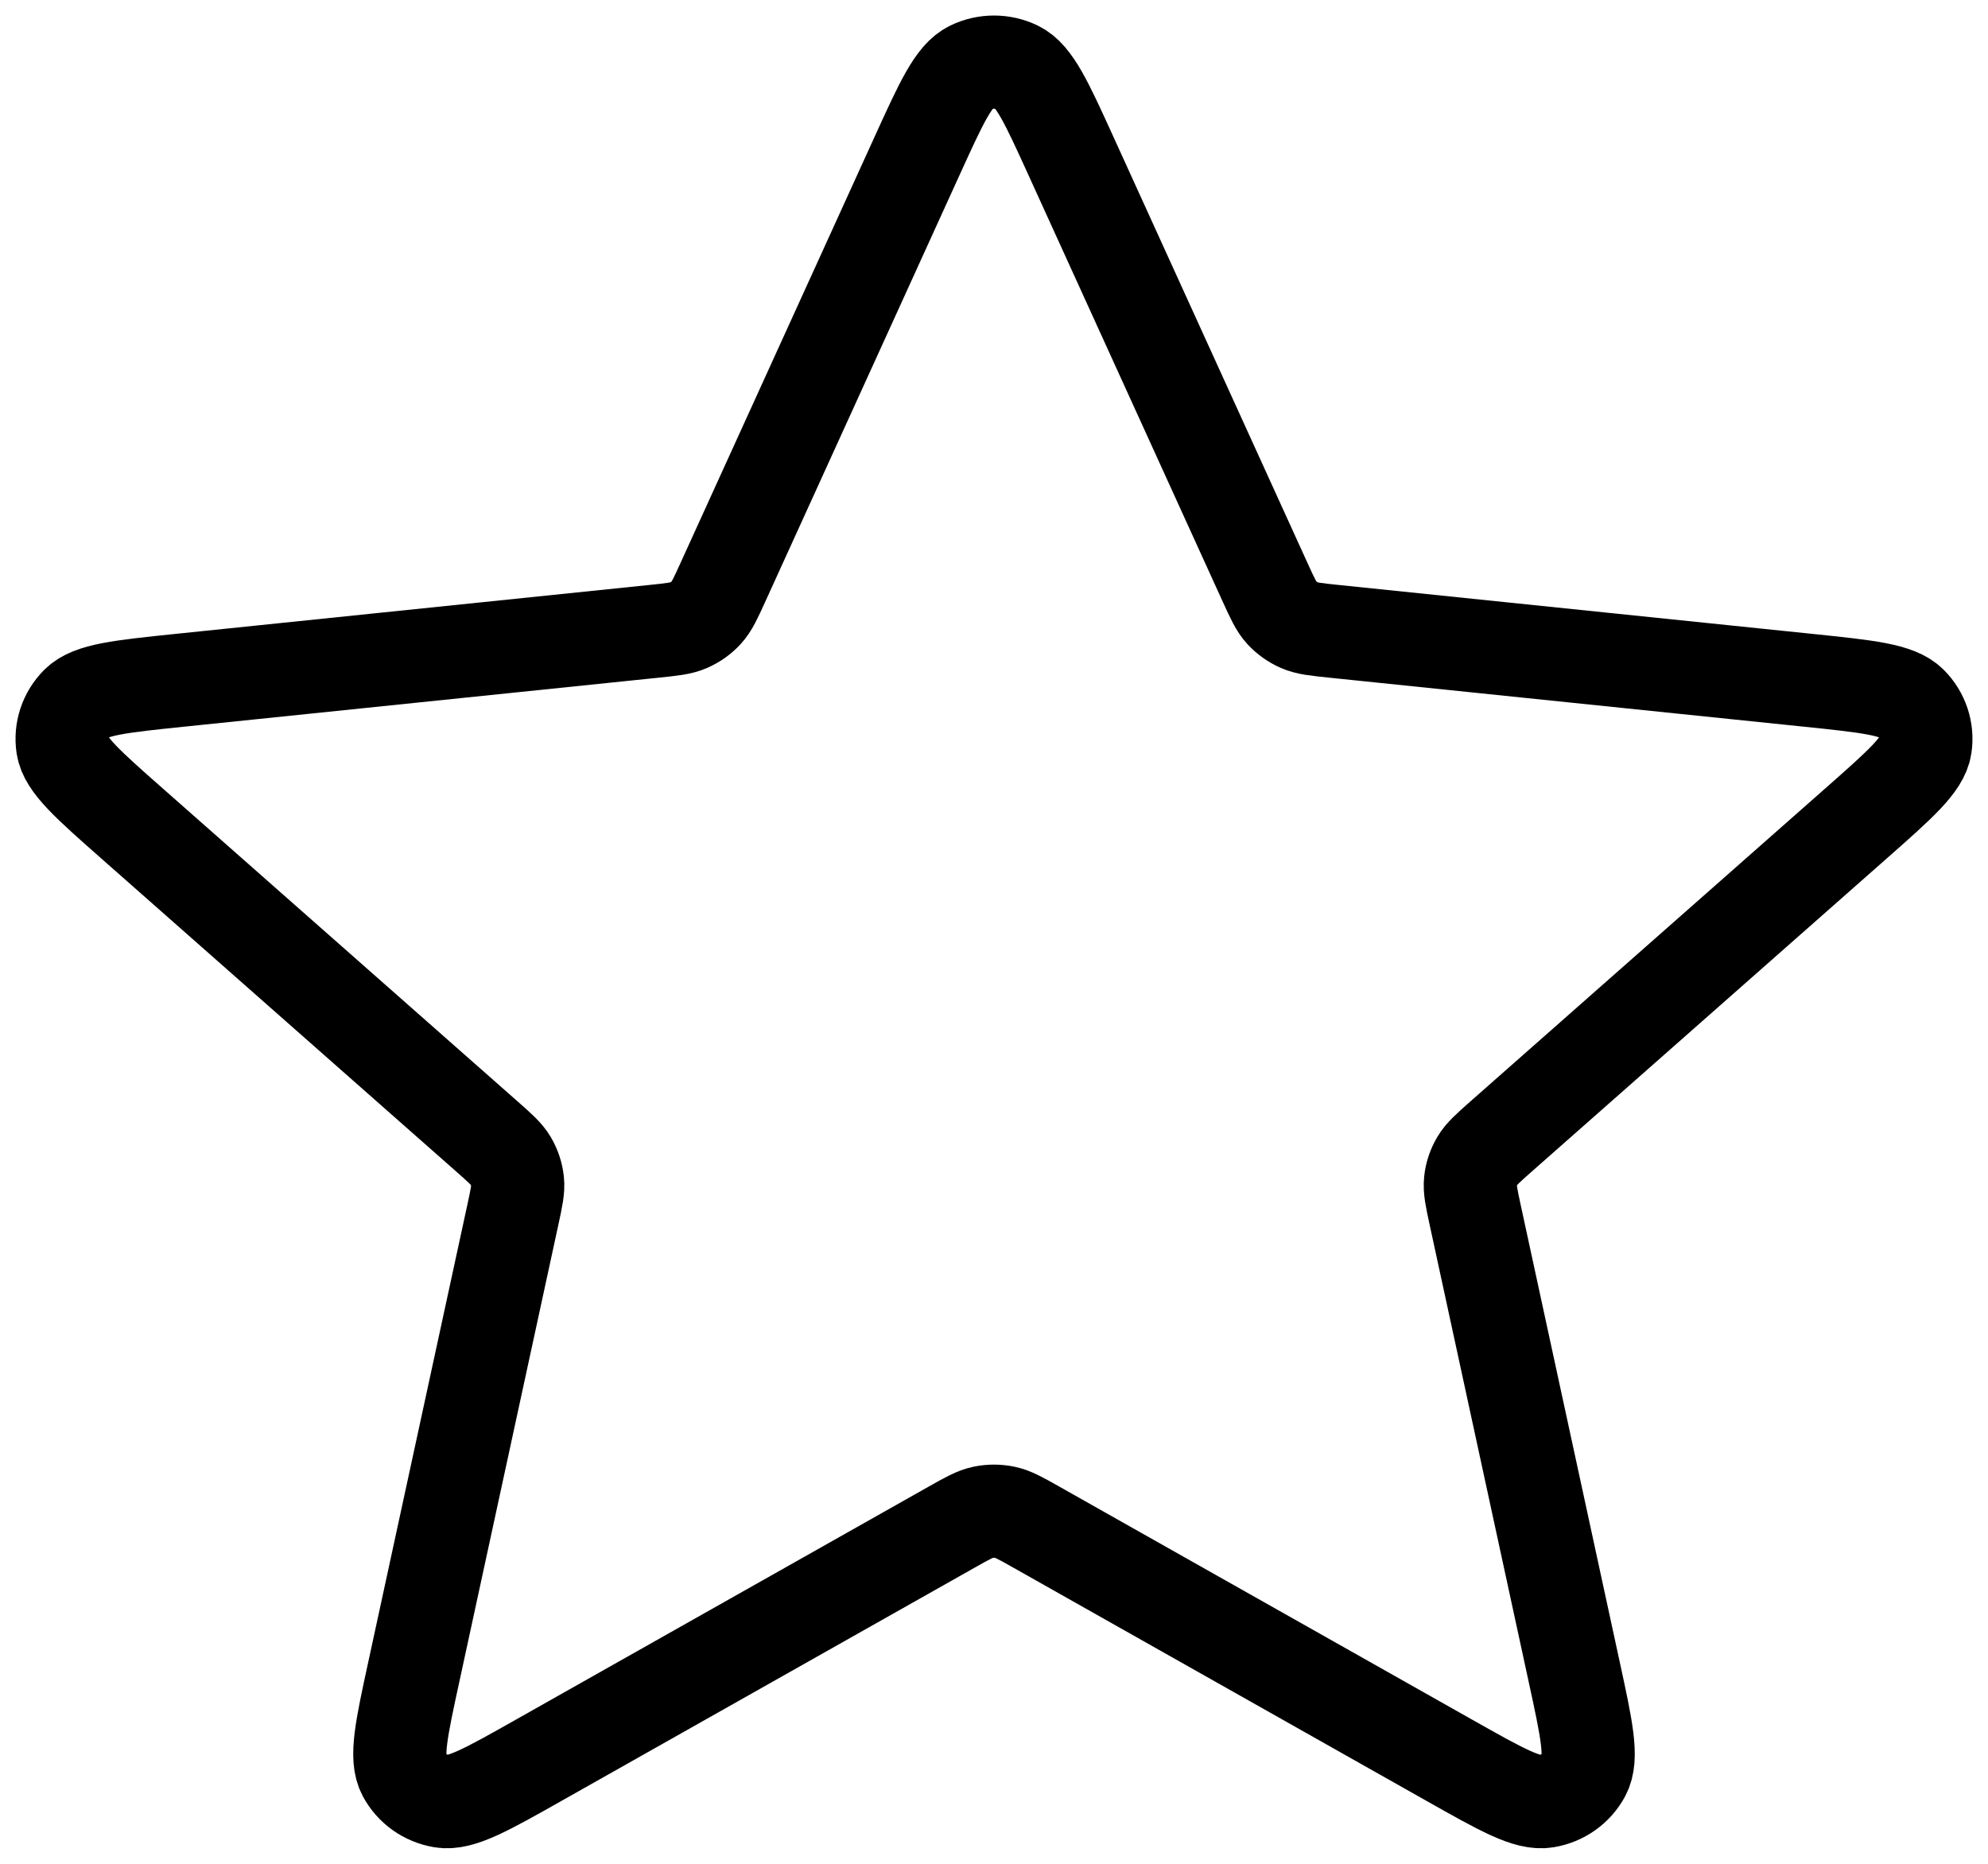 <svg width="64" height="60" viewBox="0 0 64 60" fill="none" xmlns="http://www.w3.org/2000/svg">
<path d="M29.521 5.025C30.306 3.301 30.699 2.439 31.246 2.173C31.721 1.942 32.279 1.942 32.754 2.173C33.301 2.439 33.694 3.301 34.479 5.025L40.735 18.762C40.968 19.271 41.084 19.526 41.263 19.722C41.422 19.894 41.617 20.032 41.833 20.127C42.079 20.234 42.362 20.263 42.93 20.322L58.211 21.9C60.13 22.099 61.089 22.198 61.516 22.625C61.887 22.995 62.059 23.515 61.982 24.028C61.893 24.619 61.176 25.251 59.743 26.515L48.328 36.583C47.905 36.957 47.693 37.144 47.559 37.371C47.44 37.573 47.365 37.796 47.341 38.027C47.313 38.289 47.372 38.562 47.49 39.108L50.678 53.819C51.079 55.667 51.279 56.59 50.996 57.119C50.75 57.58 50.299 57.9 49.776 57.987C49.174 58.087 48.339 57.615 46.667 56.672L33.356 49.158C32.862 48.879 32.615 48.74 32.352 48.685C32.12 48.637 31.88 48.637 31.648 48.685C31.385 48.74 31.138 48.879 30.644 49.158L17.333 56.672C15.662 57.615 14.826 58.087 14.224 57.987C13.701 57.9 13.25 57.58 13.004 57.119C12.721 56.59 12.921 55.667 13.322 53.819L16.51 39.108C16.628 38.562 16.688 38.289 16.66 38.027C16.635 37.796 16.56 37.573 16.442 37.371C16.308 37.144 16.096 36.957 15.672 36.583L4.257 26.515C2.824 25.251 2.107 24.619 2.018 24.028C1.941 23.515 2.113 22.995 2.484 22.625C2.911 22.198 3.87 22.099 5.789 21.9L21.071 20.322C21.638 20.263 21.921 20.234 22.167 20.127C22.384 20.032 22.578 19.894 22.737 19.722C22.916 19.526 23.033 19.271 23.265 18.762L29.521 5.025Z" stroke="black" stroke-width="3" stroke-linecap="round" stroke-linejoin="round"/>
</svg>
